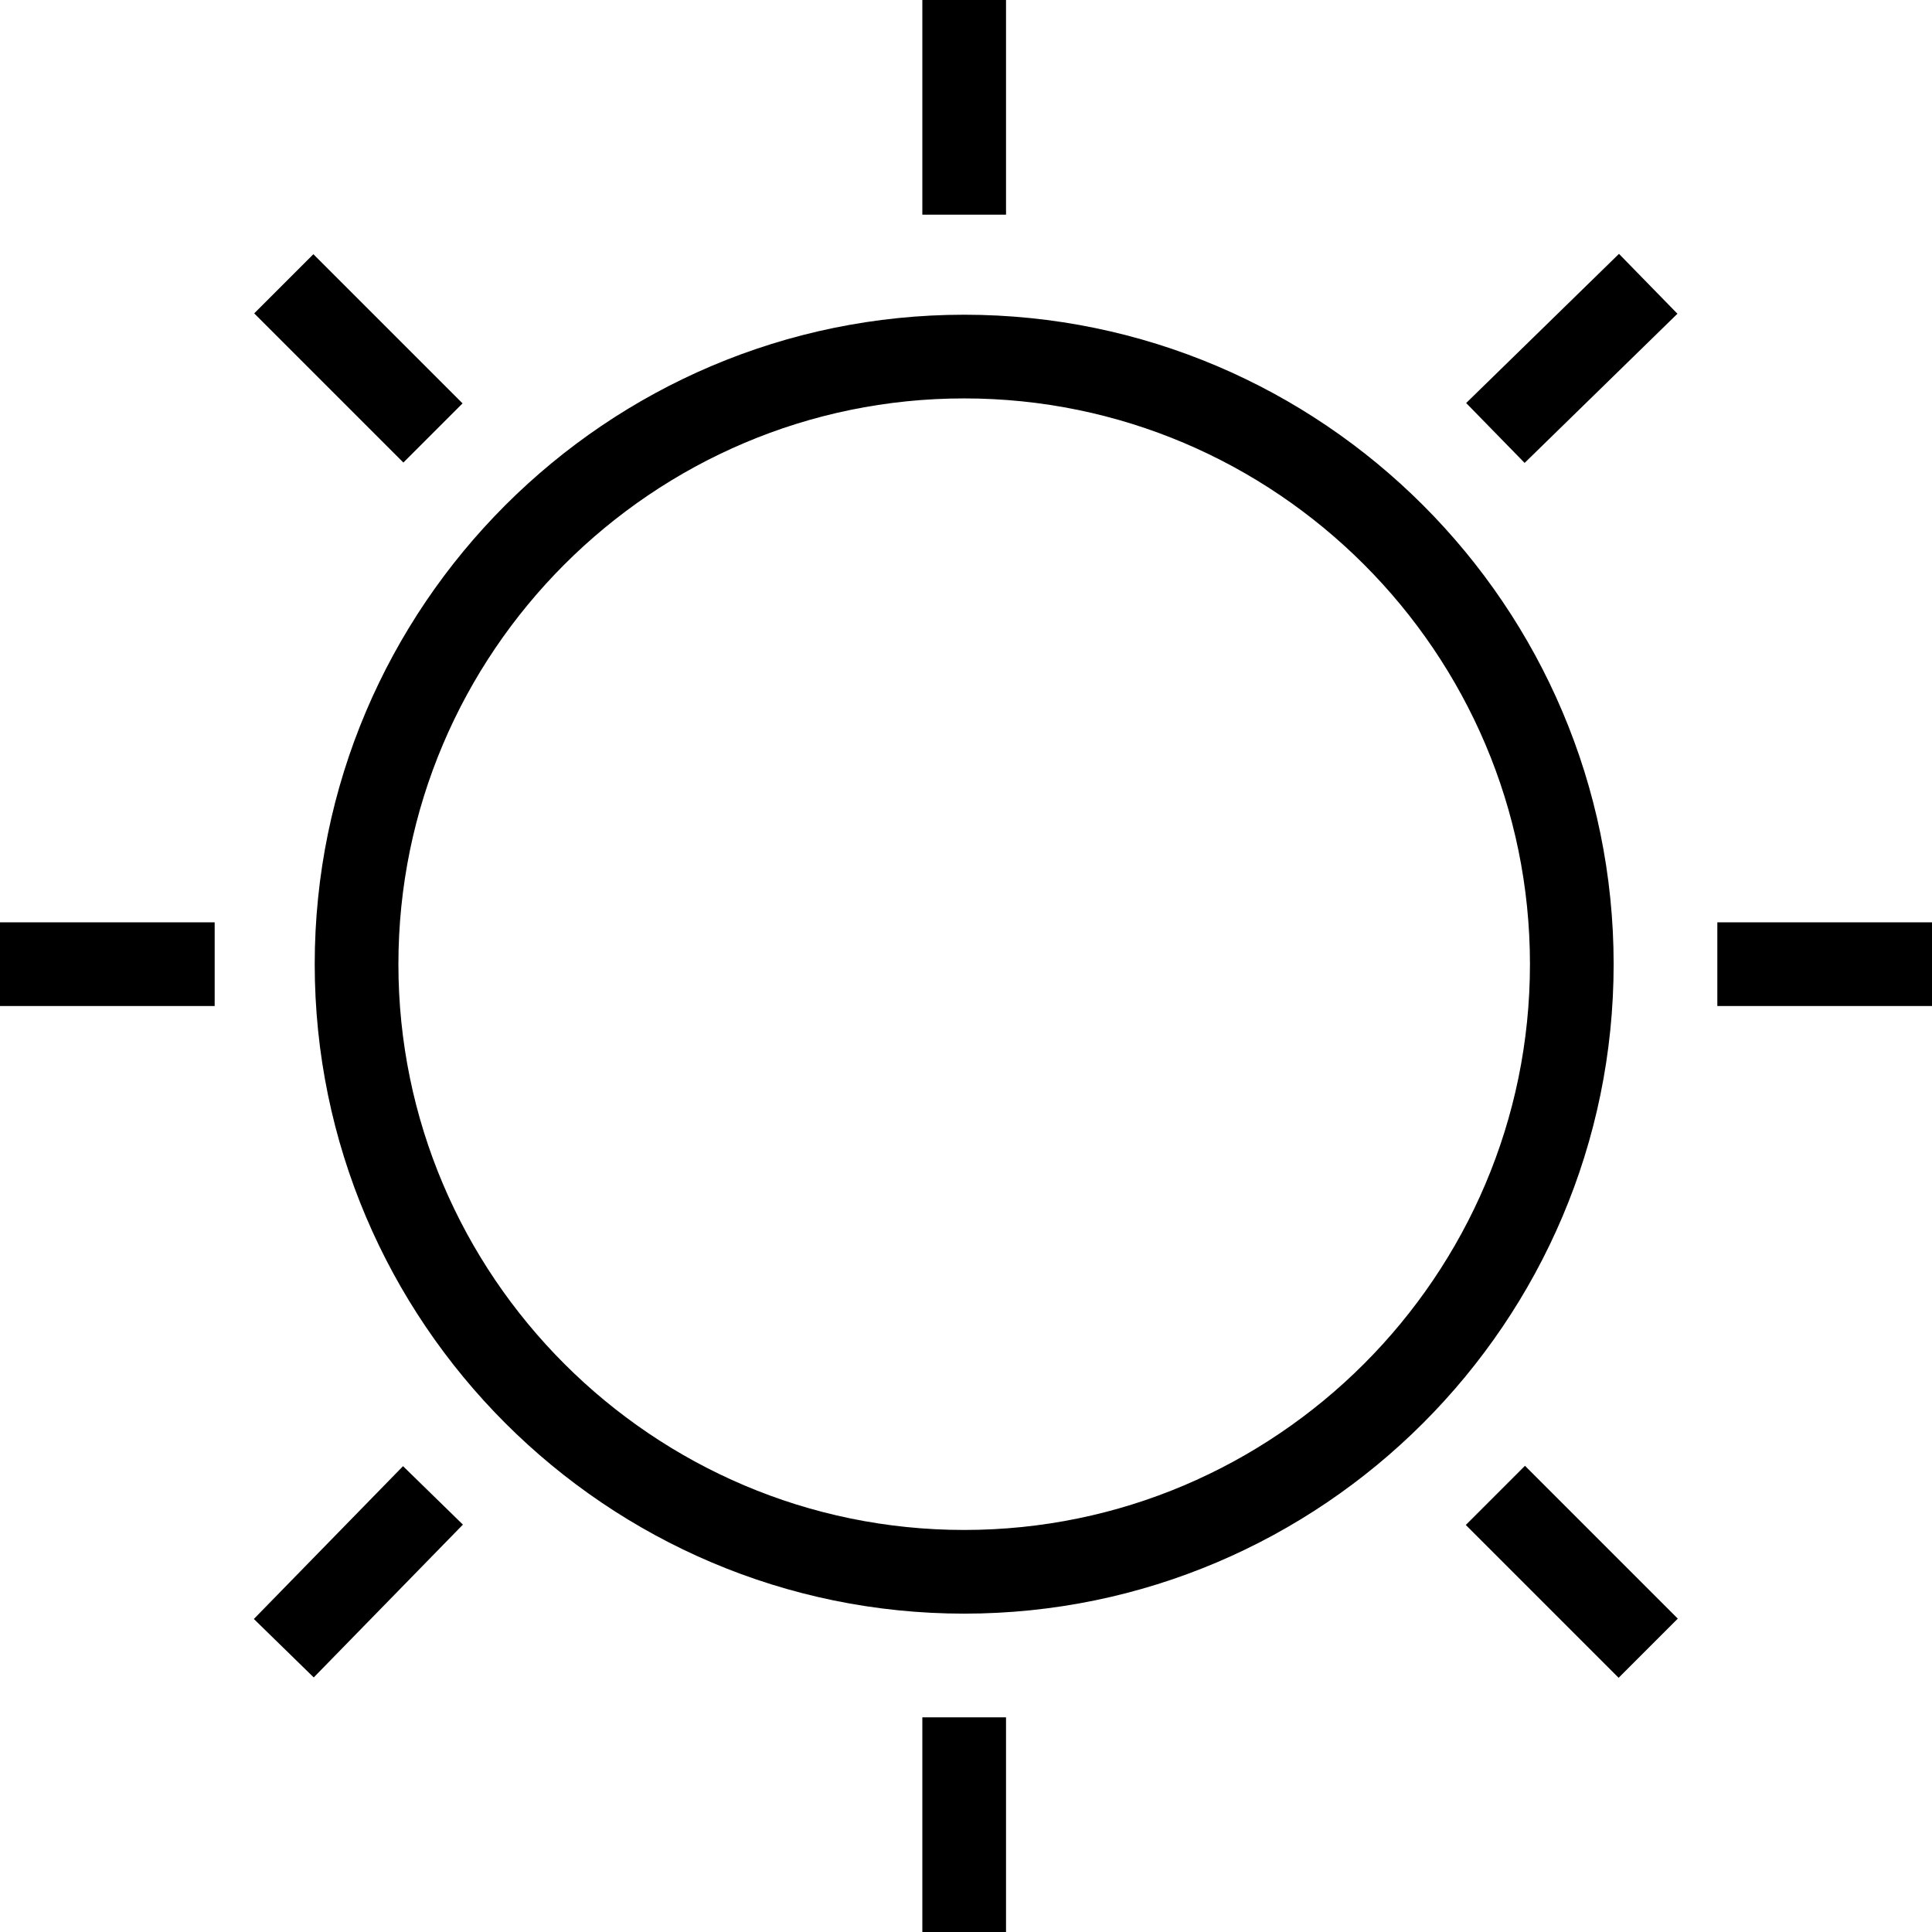 <svg xmlns="http://www.w3.org/2000/svg" id="Camada_1" data-name="Camada 1" version="1.1" viewBox="0 0 53.1 53.1"><defs><style> .cls-1 { fill: none; stroke: #000; stroke-miterlimit: 10; stroke-width: 2.3px; } </style></defs><path class="cls-1" d="M26.5,9.8c9.2,0,16.7,7.5,16.7,16.7s-7.5,16.7-16.7,16.7-16.7-7.5-16.7-16.7,7.5-16.7,16.7-16.7Z"></path><line class="cls-1" x1="26.5" x2="26.5" y2="5.9"></line><line class="cls-1" x1="26.5" y1="47.2" x2="26.5" y2="53.1"></line><line class="cls-1" x1="53.1" y1="26.5" x2="47.2" y2="26.5"></line><line class="cls-1" x1="5.9" y1="26.5" y2="26.5"></line><line class="cls-1" x1="45.3" y1="7.8" x2="41.1" y2="11.9"></line><line class="cls-1" x1="11.9" y1="41.1" x2="7.8" y2="45.3"></line><line class="cls-1" x1="45.3" y1="45.3" x2="41.1" y2="41.1"></line><line class="cls-1" x1="11.9" y1="11.9" x2="7.8" y2="7.8"></line></svg>